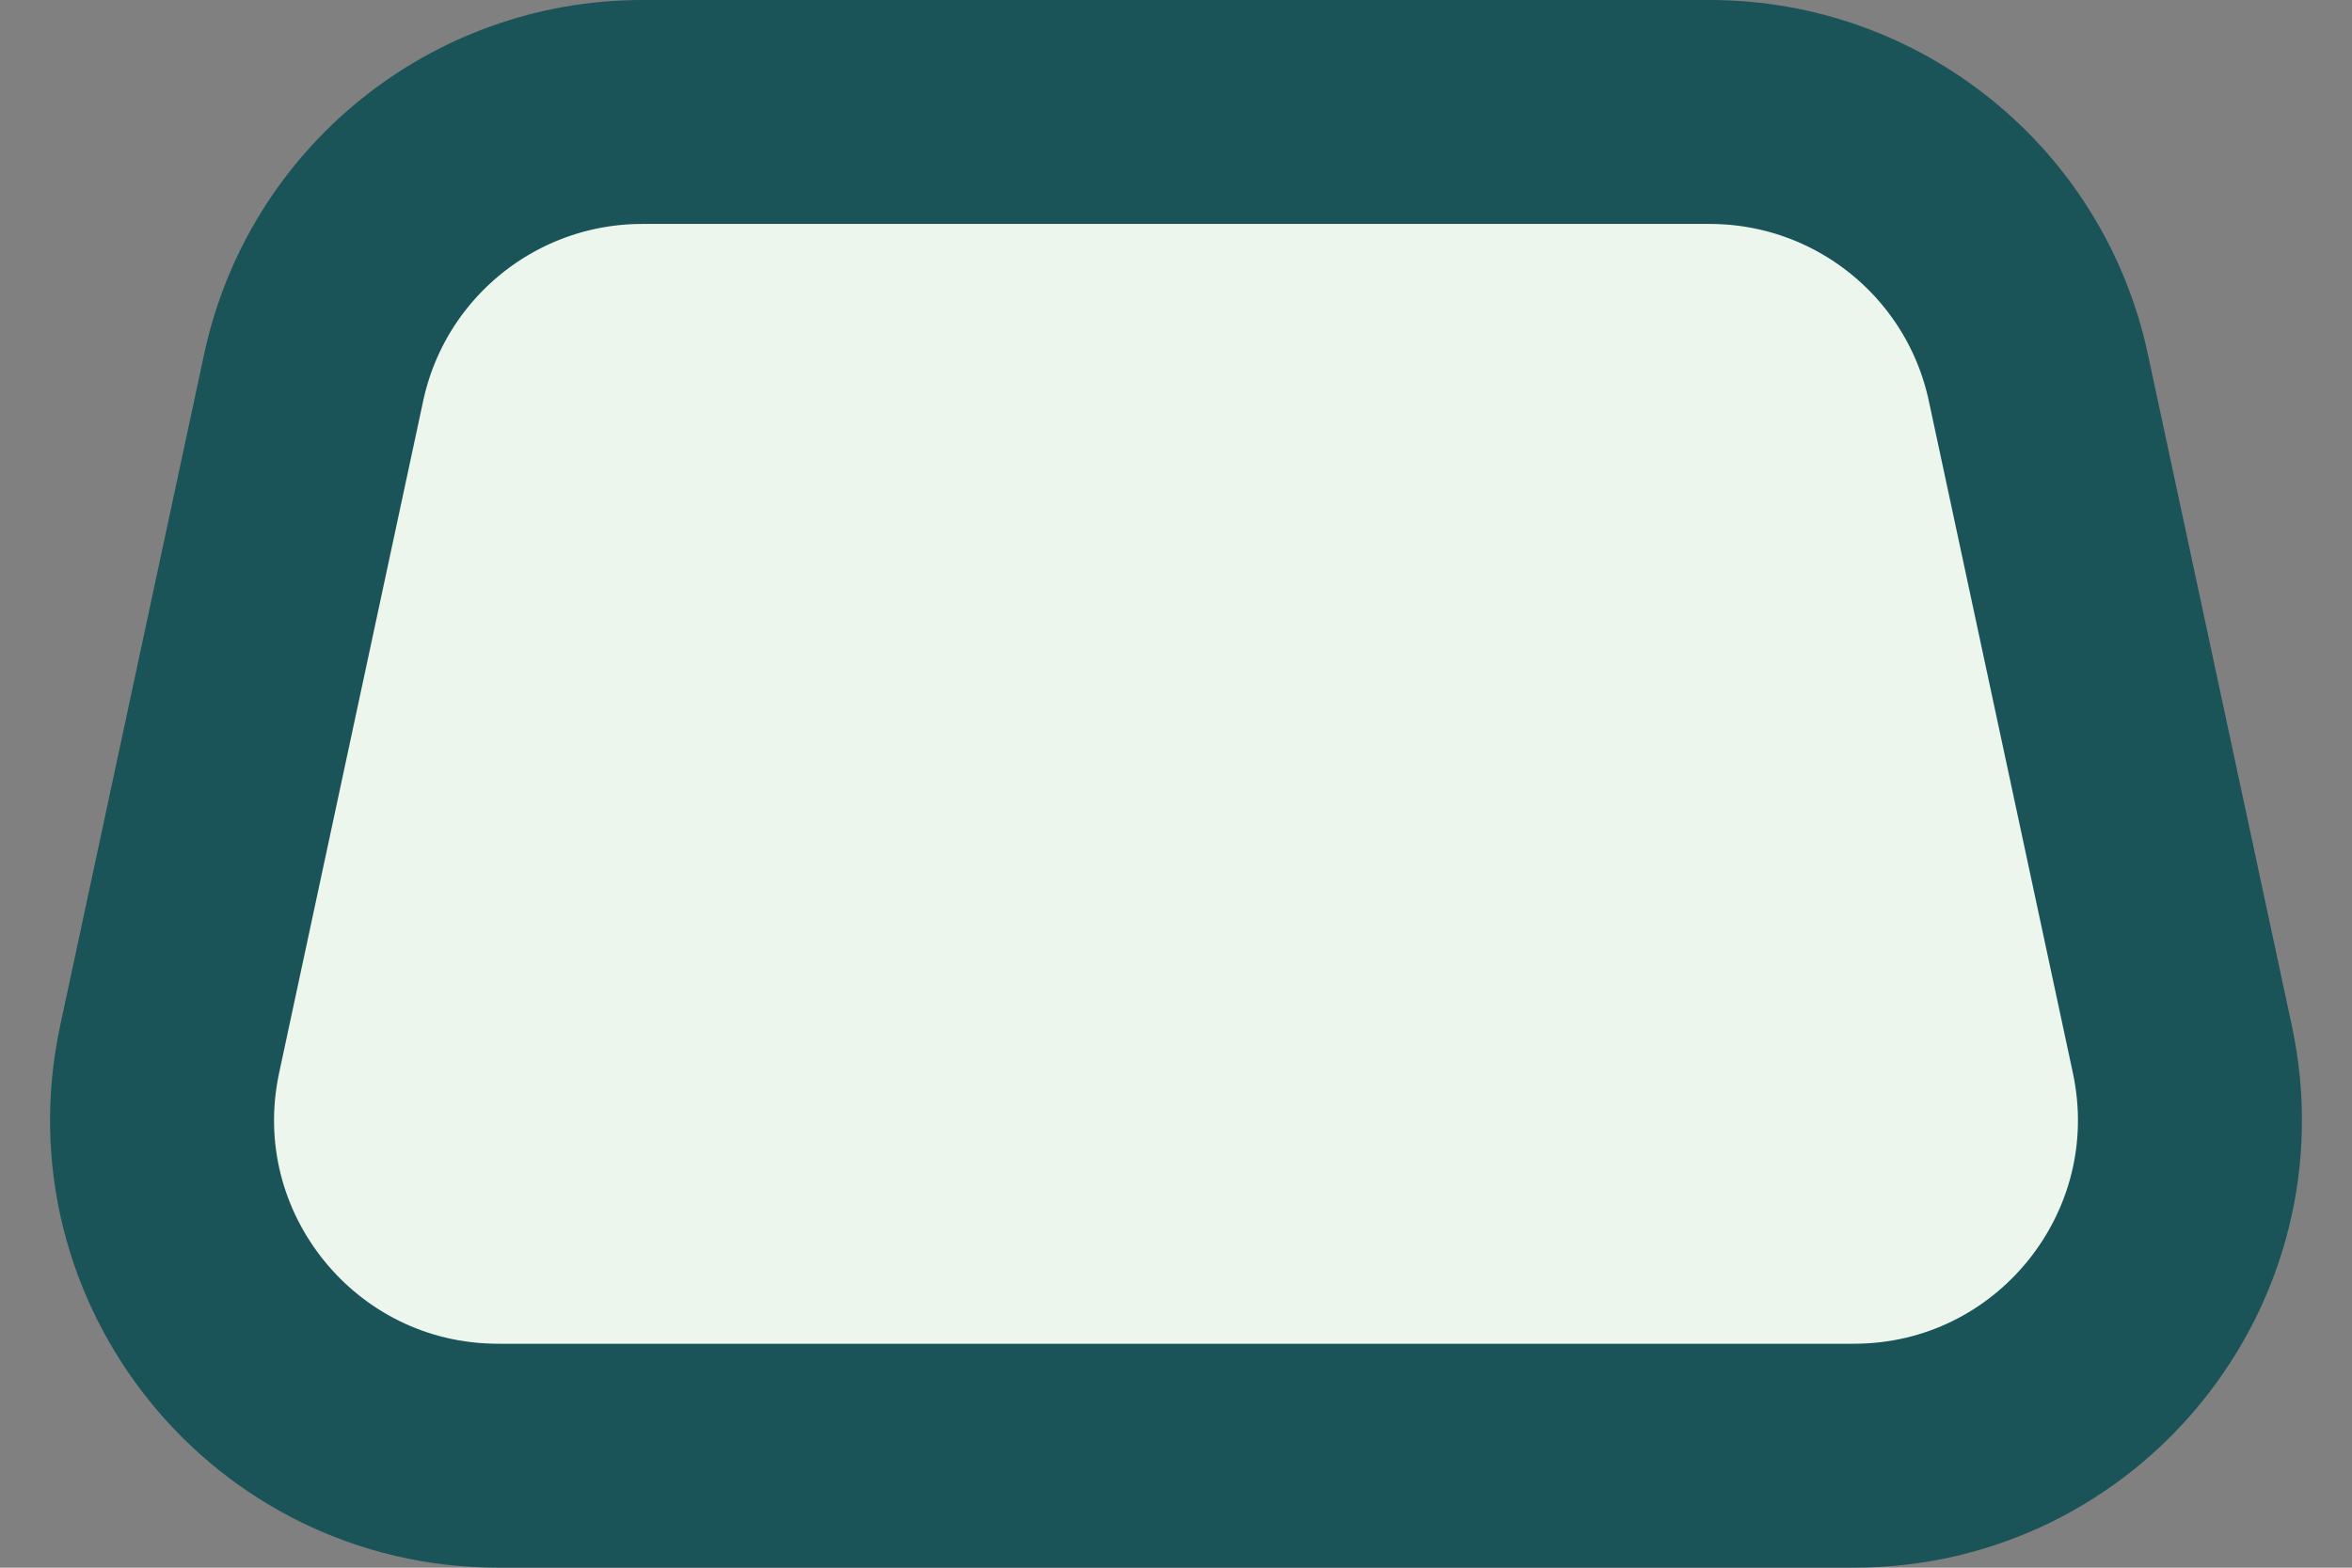 <?xml version="1.0" encoding="utf-8"?>
<svg xmlns="http://www.w3.org/2000/svg" fill="none" height="100%" overflow="visible" preserveAspectRatio="none" style="display: block;" viewBox="0 0 42 28" width="100%">
<rect x="0" y="0" width="42" height="28" fill="#808080" stroke="none"/>
<path d="M11.468 2H30.532C33.361 2 35.807 3.977 36.399 6.743L38.971 18.743C39.771 22.478 36.924 26 33.105 26H8.896C5.076 26 2.229 22.478 3.029 18.743L5.601 6.743C6.193 3.977 8.639 2 11.468 2Z" fill="#EDF6ED" id="Rectangle 12" stroke="#1A5459" stroke-width="4"/>
</svg>